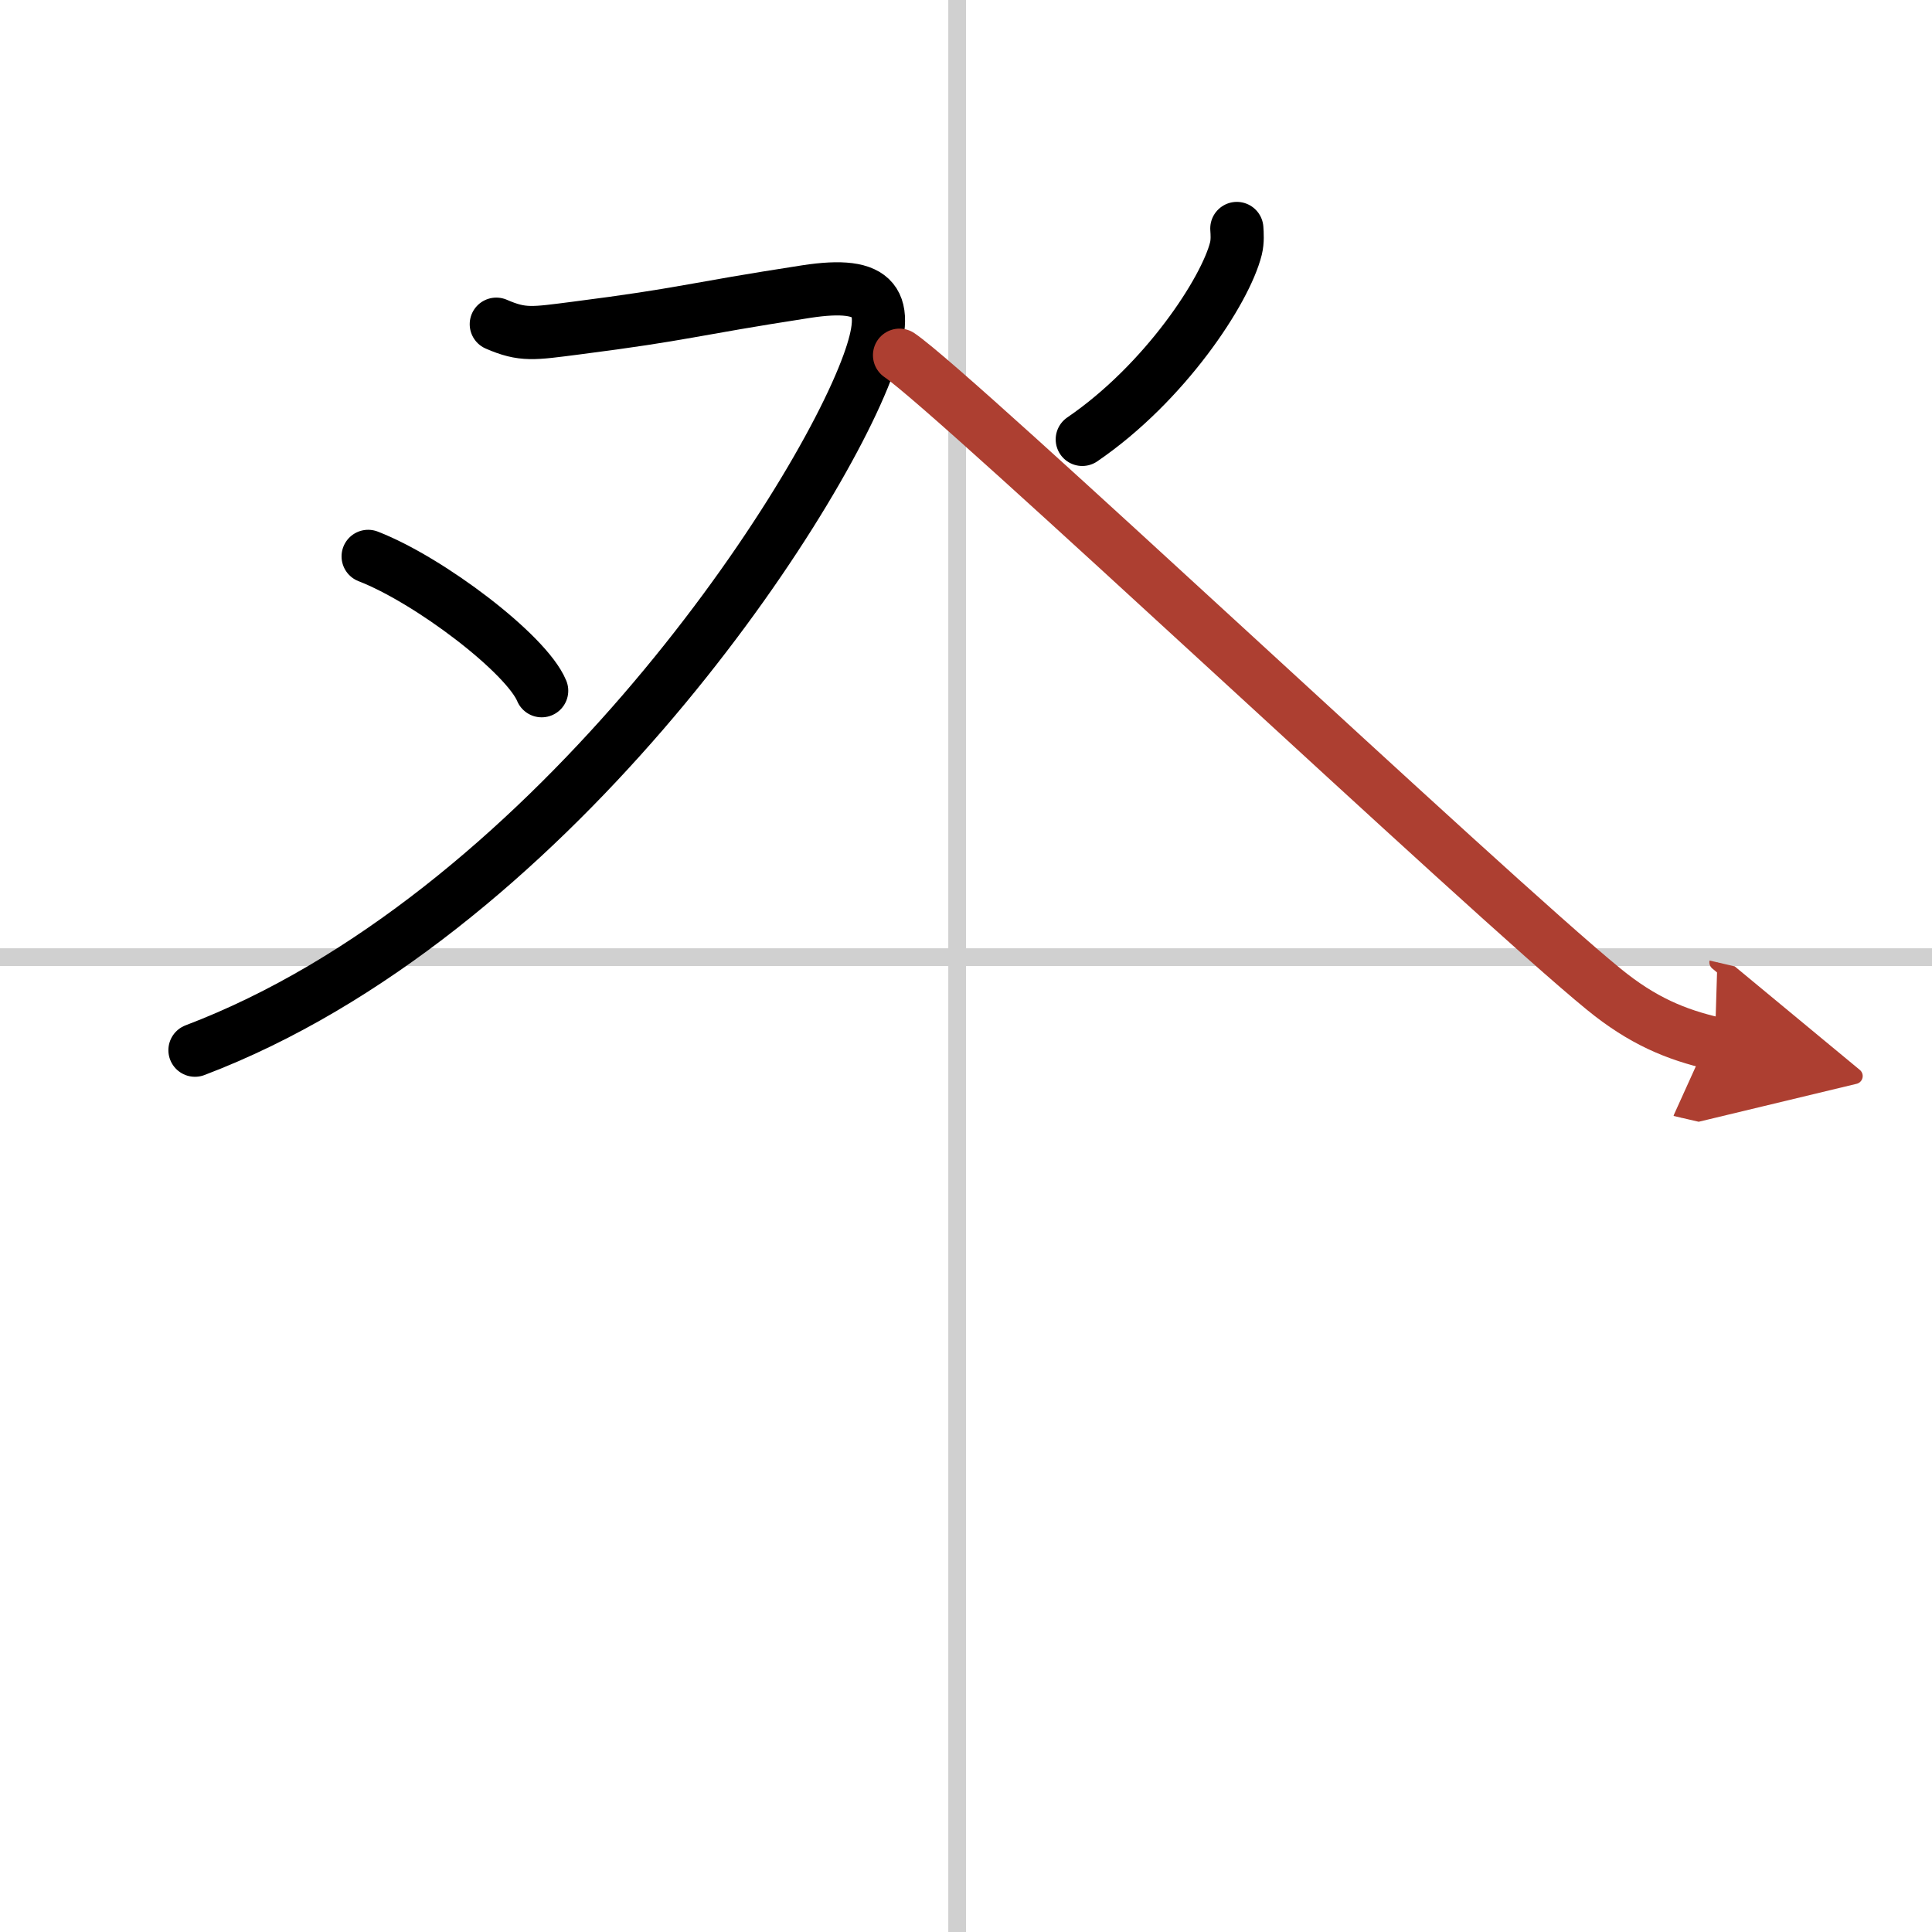 <svg width="400" height="400" viewBox="0 0 109 109" xmlns="http://www.w3.org/2000/svg"><defs><marker id="a" markerWidth="4" orient="auto" refX="1" refY="5" viewBox="0 0 10 10"><polyline points="0 0 10 5 0 10 1 5" fill="#ad3f31" stroke="#ad3f31"/></marker></defs><g fill="none" stroke="#000" stroke-linecap="round" stroke-linejoin="round" stroke-width="3"><rect width="100%" height="100%" fill="#fff" stroke="#fff"/><line x1="54" x2="54" y2="109" stroke="#d0d0d0" stroke-width="1"/><line x2="109" y1="54" y2="54" stroke="#d0d0d0" stroke-width="1"/><path d="m28 18.29c1.5 0.65 2.07 0.53 4.5 0.22 6.31-0.81 6.25-1.02 12.99-2.06 3.99-0.61 4.79 0.56 3.51 4.08-3 8.26-18.25 31.22-38 38.72"/><path d="m20.77 31.39c3.46 1.34 8.93 5.5 9.79 7.58"/><path d="m69.78 12.89c0.02 0.28 0.05 0.72-0.05 1.13-0.59 2.37-4 7.58-8.67 10.77"/><path d="M50.75,20.04C54,22.25,83.98,50.51,90.47,55.8c2.2,1.8,4.08,2.57,6.28,3.08" marker-end="url(#a)" stroke="#ad3f31"/></g></svg>
